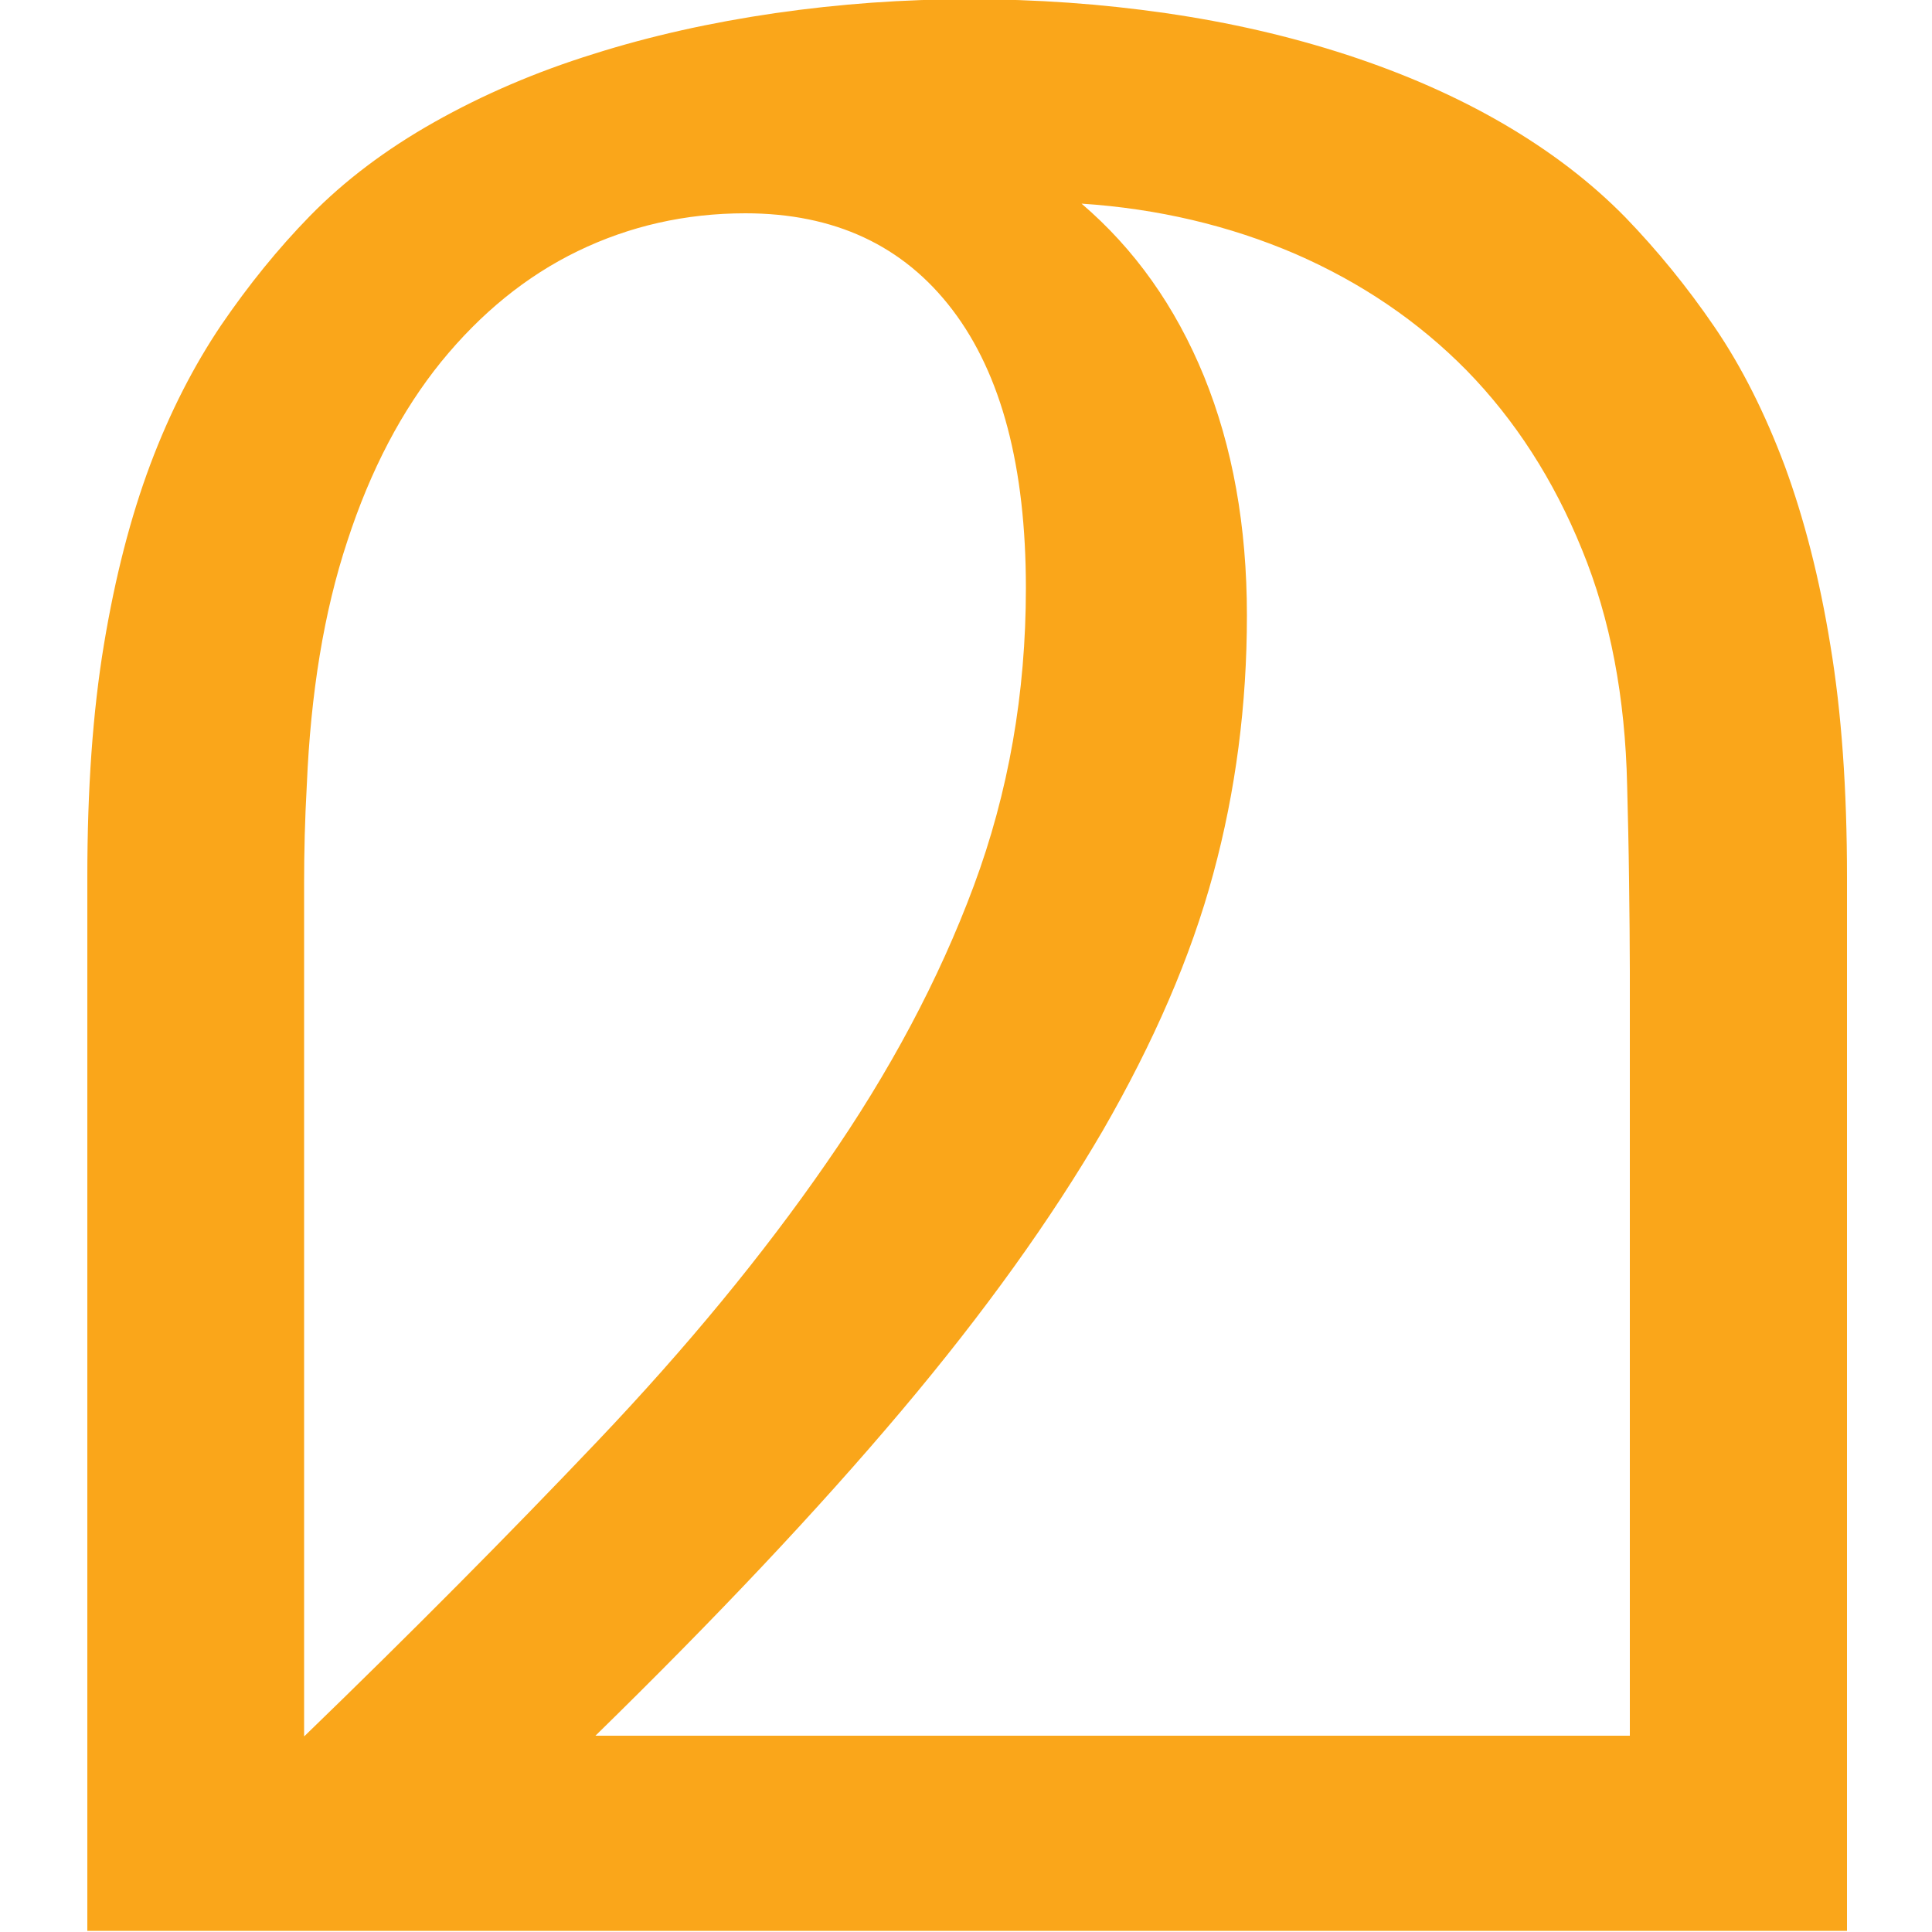 <?xml version="1.0" encoding="utf-8"?>
<!-- Generator: Adobe Illustrator 24.2.1, SVG Export Plug-In . SVG Version: 6.00 Build 0)  -->
<svg version="1.1" id="Layer_1" xmlns="http://www.w3.org/2000/svg" xmlns:xlink="http://www.w3.org/1999/xlink" x="0px" y="0px"
	 viewBox="0 0 500 500" style="enable-background:new 0 0 500 500;" xml:space="preserve">
<style type="text/css">
	.st0{fill:#FAA61A;}
</style>
<path class="st0" d="M478,499.7H22.6V226.9c0-22.6,1.4-42.7,4.3-60.1c2.9-17.5,6.9-33,12-46.6c5.1-13.6,11.3-25.6,18.3-36
	c7.1-10.4,14.7-19.8,23-28.3c8.9-9.1,19.6-17.2,32.2-24.3c12.6-7.1,26.3-13,41.1-17.6c14.8-4.7,30.6-8.2,47.1-10.6
	c16.6-2.4,33.3-3.6,50.2-3.6c17.4,0,34.3,1.2,50.9,3.6c16.6,2.4,32.2,6,46.9,10.8c14.7,4.8,28.2,10.7,40.4,17.8
	c12.2,7.1,22.8,15.2,31.7,24.3c8.2,8.5,15.9,17.9,23,28.3c7.1,10.4,13.1,22.4,18.2,36c5,13.6,9,29.1,11.8,46.4
	c2.9,17.4,4.3,37.4,4.3,60V499.7z M78.8,449.3c27.6-26.7,52.9-52.2,75.9-76.4c23-24.2,42.7-48.1,59.1-71.8
	c16.4-23.6,29.2-47.6,38.2-71.8c9-24.2,13.5-49.9,13.5-77.1c0-31.3-6.3-55.3-19-72c-12.7-16.7-30.6-25-53.6-25
	c-15.5,0-30,3.3-43.4,9.8c-13.4,6.5-25.1,16.1-35.3,28.6c-10.2,12.6-18.3,28-24.3,46.4c-6.1,18.4-9.5,39.5-10.5,63.2
	c-0.5,8.9-0.7,17.4-0.7,25.5c0,8.1,0,15.6,0,22.4V449.3z M421.8,449.3V251.2c0-6.9-0.1-14.6-0.2-23.3c-0.1-8.7-0.3-16.9-0.5-24.7
	c-0.5-22.6-4.3-43-11.7-61c-7.3-18-17.3-33.5-29.8-46.3c-12.6-12.8-27.4-22.8-44.4-30.2c-17-7.3-35.5-11.7-55.3-13
	c13.7,11.7,24.3,26.6,31.7,44.7c7.4,18.2,11.1,38.8,11.1,61.9c0,23.1-2.9,45.4-8.7,66.8c-5.8,21.5-15.4,43.6-28.6,66.5
	c-13.3,22.8-30.6,47-52.1,72.5c-21.5,25.5-47.9,53.5-79.2,84.1H421.8z"/>
</svg>
